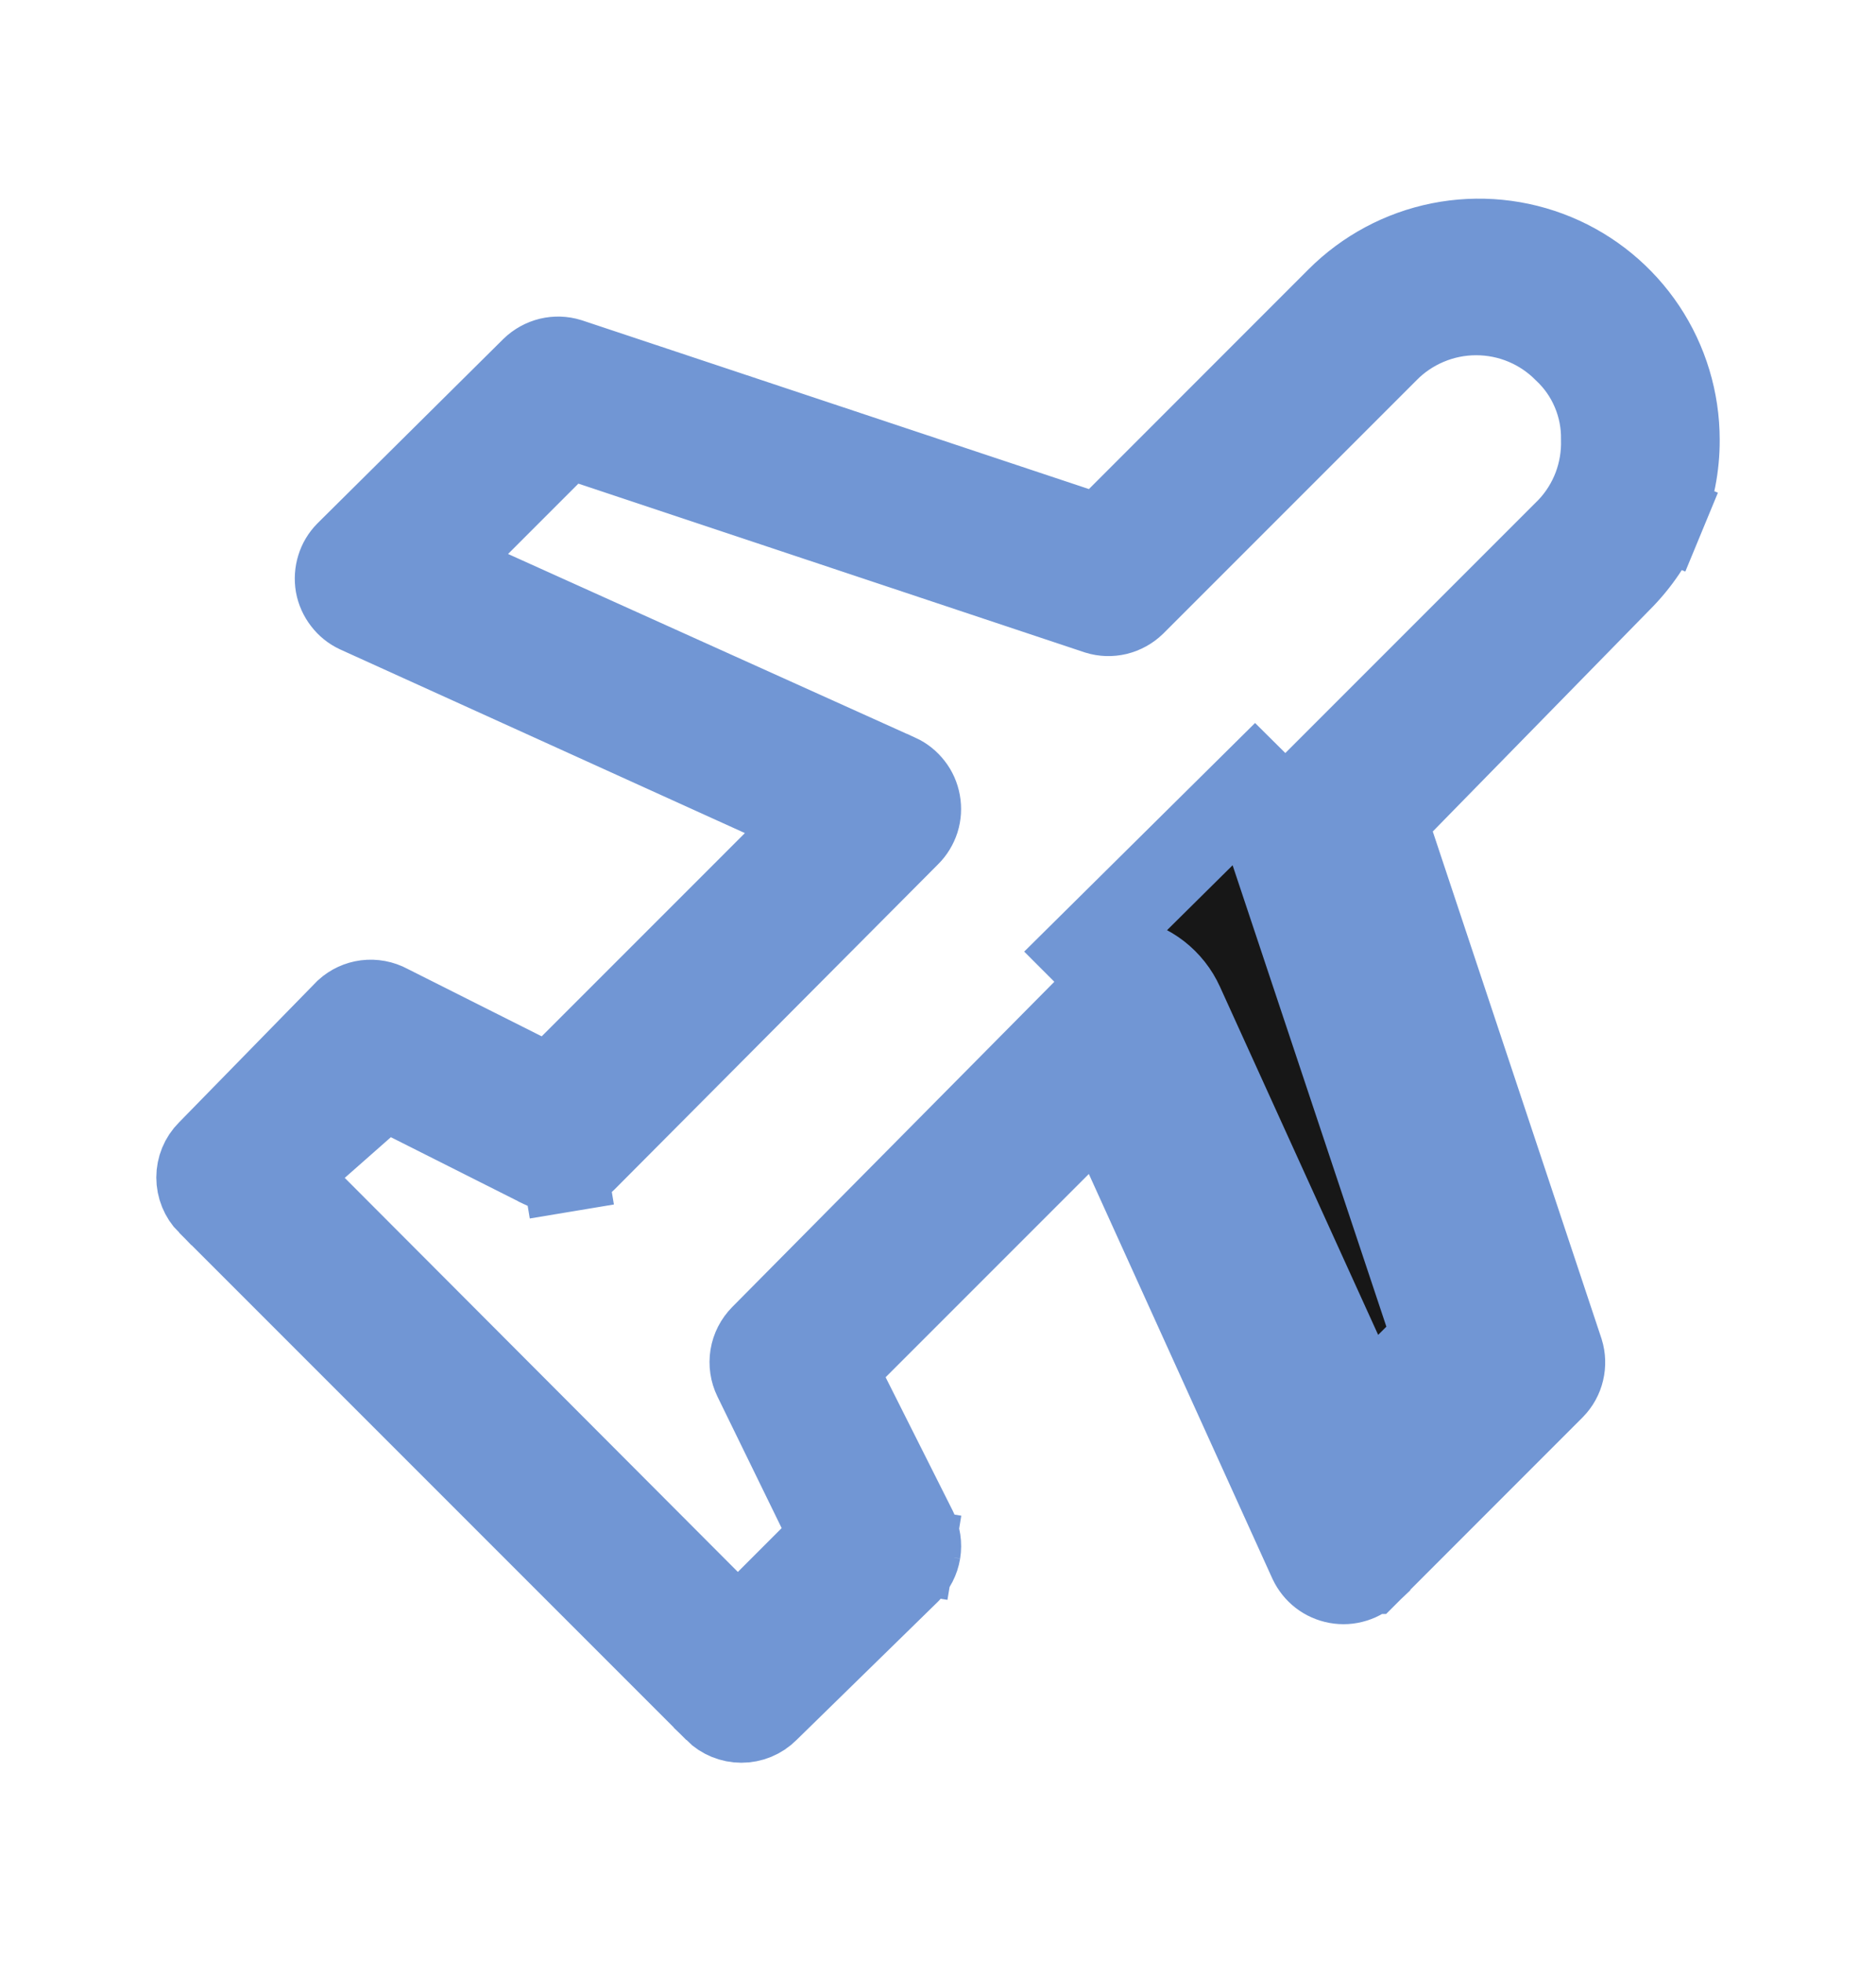 <svg width="22" height="23" viewBox="0 0 22 23" fill="none" xmlns="http://www.w3.org/2000/svg">
<path d="M13.182 11.252L13.091 11.744C13.157 11.756 13.22 11.784 13.273 11.826C13.325 11.867 13.368 11.921 13.396 11.982L13.396 11.982L15.55 16.721L15.848 17.378L16.358 16.868L17.183 16.043L17.402 15.824L17.304 15.531L15.326 9.596C15.304 9.525 15.302 9.449 15.319 9.377C15.337 9.304 15.373 9.238 15.425 9.184C15.426 9.183 15.426 9.183 15.427 9.182L18.393 6.216L18.394 6.216L18.403 6.206C18.538 6.064 18.643 5.896 18.712 5.713C18.779 5.534 18.811 5.344 18.806 5.153C18.809 4.958 18.771 4.763 18.695 4.583C18.619 4.401 18.505 4.237 18.361 4.102C18.225 3.965 18.064 3.856 17.886 3.781C17.704 3.704 17.508 3.665 17.311 3.665C17.114 3.665 16.919 3.704 16.737 3.781C16.556 3.857 16.392 3.968 16.255 4.108L13.289 7.074C13.235 7.126 13.168 7.163 13.095 7.181C13.023 7.198 12.947 7.196 12.877 7.174L6.941 5.196L6.648 5.098L6.43 5.316L5.605 6.141L5.093 6.653L5.753 6.951L10.527 9.104C10.527 9.104 10.527 9.104 10.528 9.104C10.589 9.132 10.642 9.175 10.683 9.228C10.725 9.281 10.752 9.344 10.764 9.41C10.776 9.476 10.772 9.545 10.752 9.609C10.731 9.673 10.696 9.732 10.648 9.779L10.646 9.781L6.851 13.594C6.851 13.594 6.851 13.594 6.851 13.594C6.789 13.656 6.71 13.697 6.624 13.711L6.706 14.204L6.624 13.711C6.539 13.725 6.451 13.712 6.373 13.674C6.373 13.674 6.372 13.673 6.372 13.673L4.808 12.886L4.506 12.735L4.253 12.958L3.712 13.435L3.313 13.787L3.689 14.163L8.299 18.783L8.653 19.137L9.007 18.783L9.52 18.27L9.772 18.018L9.616 17.697L8.864 16.157L8.863 16.155C8.825 16.077 8.812 15.989 8.826 15.903C8.84 15.817 8.881 15.738 8.942 15.676L8.944 15.674L12.721 11.861C12.769 11.813 12.827 11.777 12.892 11.757C12.957 11.736 13.025 11.732 13.092 11.744L13.182 11.252ZM13.182 11.252C13.035 11.226 12.884 11.235 12.742 11.28C12.6 11.325 12.471 11.403 12.366 11.509L15.07 8.832C14.954 8.951 14.872 9.099 14.833 9.26C14.794 9.422 14.8 9.591 14.85 9.749L16.83 15.689L16.383 16.137L16.46 16.307L16.005 16.514L15.651 16.16L15.784 16.028L13.851 11.775C13.79 11.64 13.697 11.523 13.58 11.431C13.464 11.341 13.327 11.279 13.182 11.252ZM19.667 5.156L19.667 5.159C19.668 5.464 19.609 5.766 19.493 6.048L19.955 6.239L19.493 6.048C19.377 6.33 19.205 6.585 18.989 6.8L18.989 6.8L18.984 6.805L16.445 9.399L16.232 9.617L16.328 9.907L18.306 15.851C18.328 15.922 18.33 15.998 18.313 16.07C18.296 16.143 18.259 16.21 18.207 16.263C18.206 16.264 18.206 16.264 18.205 16.265L16.048 18.423C16.047 18.423 16.047 18.423 16.047 18.424C15.999 18.47 15.941 18.505 15.878 18.524C15.814 18.544 15.747 18.548 15.681 18.536C15.615 18.524 15.553 18.497 15.5 18.456C15.448 18.416 15.406 18.363 15.377 18.303L13.224 13.557L12.926 12.9L12.415 13.411L10.032 15.794L9.777 16.049L9.939 16.372L10.727 17.939C10.727 17.939 10.727 17.939 10.727 17.939C10.767 18.018 10.78 18.107 10.766 18.194L11.192 18.264L10.766 18.194C10.752 18.28 10.711 18.36 10.649 18.422C10.649 18.422 10.649 18.423 10.648 18.423L8.991 20.043L8.991 20.043L8.988 20.046C8.91 20.124 8.805 20.167 8.694 20.167C8.585 20.167 8.479 20.124 8.401 20.047C8.401 20.047 8.401 20.046 8.401 20.046L2.454 14.099C2.454 14.099 2.453 14.099 2.453 14.099C2.376 14.021 2.333 13.915 2.333 13.805C2.333 13.695 2.376 13.59 2.454 13.512L2.454 13.512L2.457 13.509L4.07 11.859C4.133 11.802 4.211 11.766 4.295 11.755C4.382 11.744 4.47 11.761 4.547 11.802L4.554 11.806L4.56 11.809L6.128 12.597L6.451 12.76L6.706 12.504L9.089 10.121L9.6 9.61L8.942 9.312L4.196 7.159C4.136 7.131 4.084 7.089 4.044 7.036C4.003 6.983 3.975 6.921 3.963 6.856C3.952 6.79 3.956 6.722 3.976 6.658C3.995 6.595 4.029 6.538 4.076 6.49L6.254 4.33C6.308 4.278 6.375 4.241 6.448 4.223C6.52 4.206 6.596 4.208 6.667 4.23L12.611 6.208L12.904 6.306L13.123 6.088L15.698 3.512L15.699 3.511C16.024 3.186 16.438 2.964 16.889 2.874C17.34 2.784 17.808 2.83 18.233 3.006C18.658 3.182 19.021 3.481 19.276 3.863C19.531 4.246 19.667 4.696 19.667 5.156Z" fill="#171717" stroke="#7196D4"/>
</svg>
